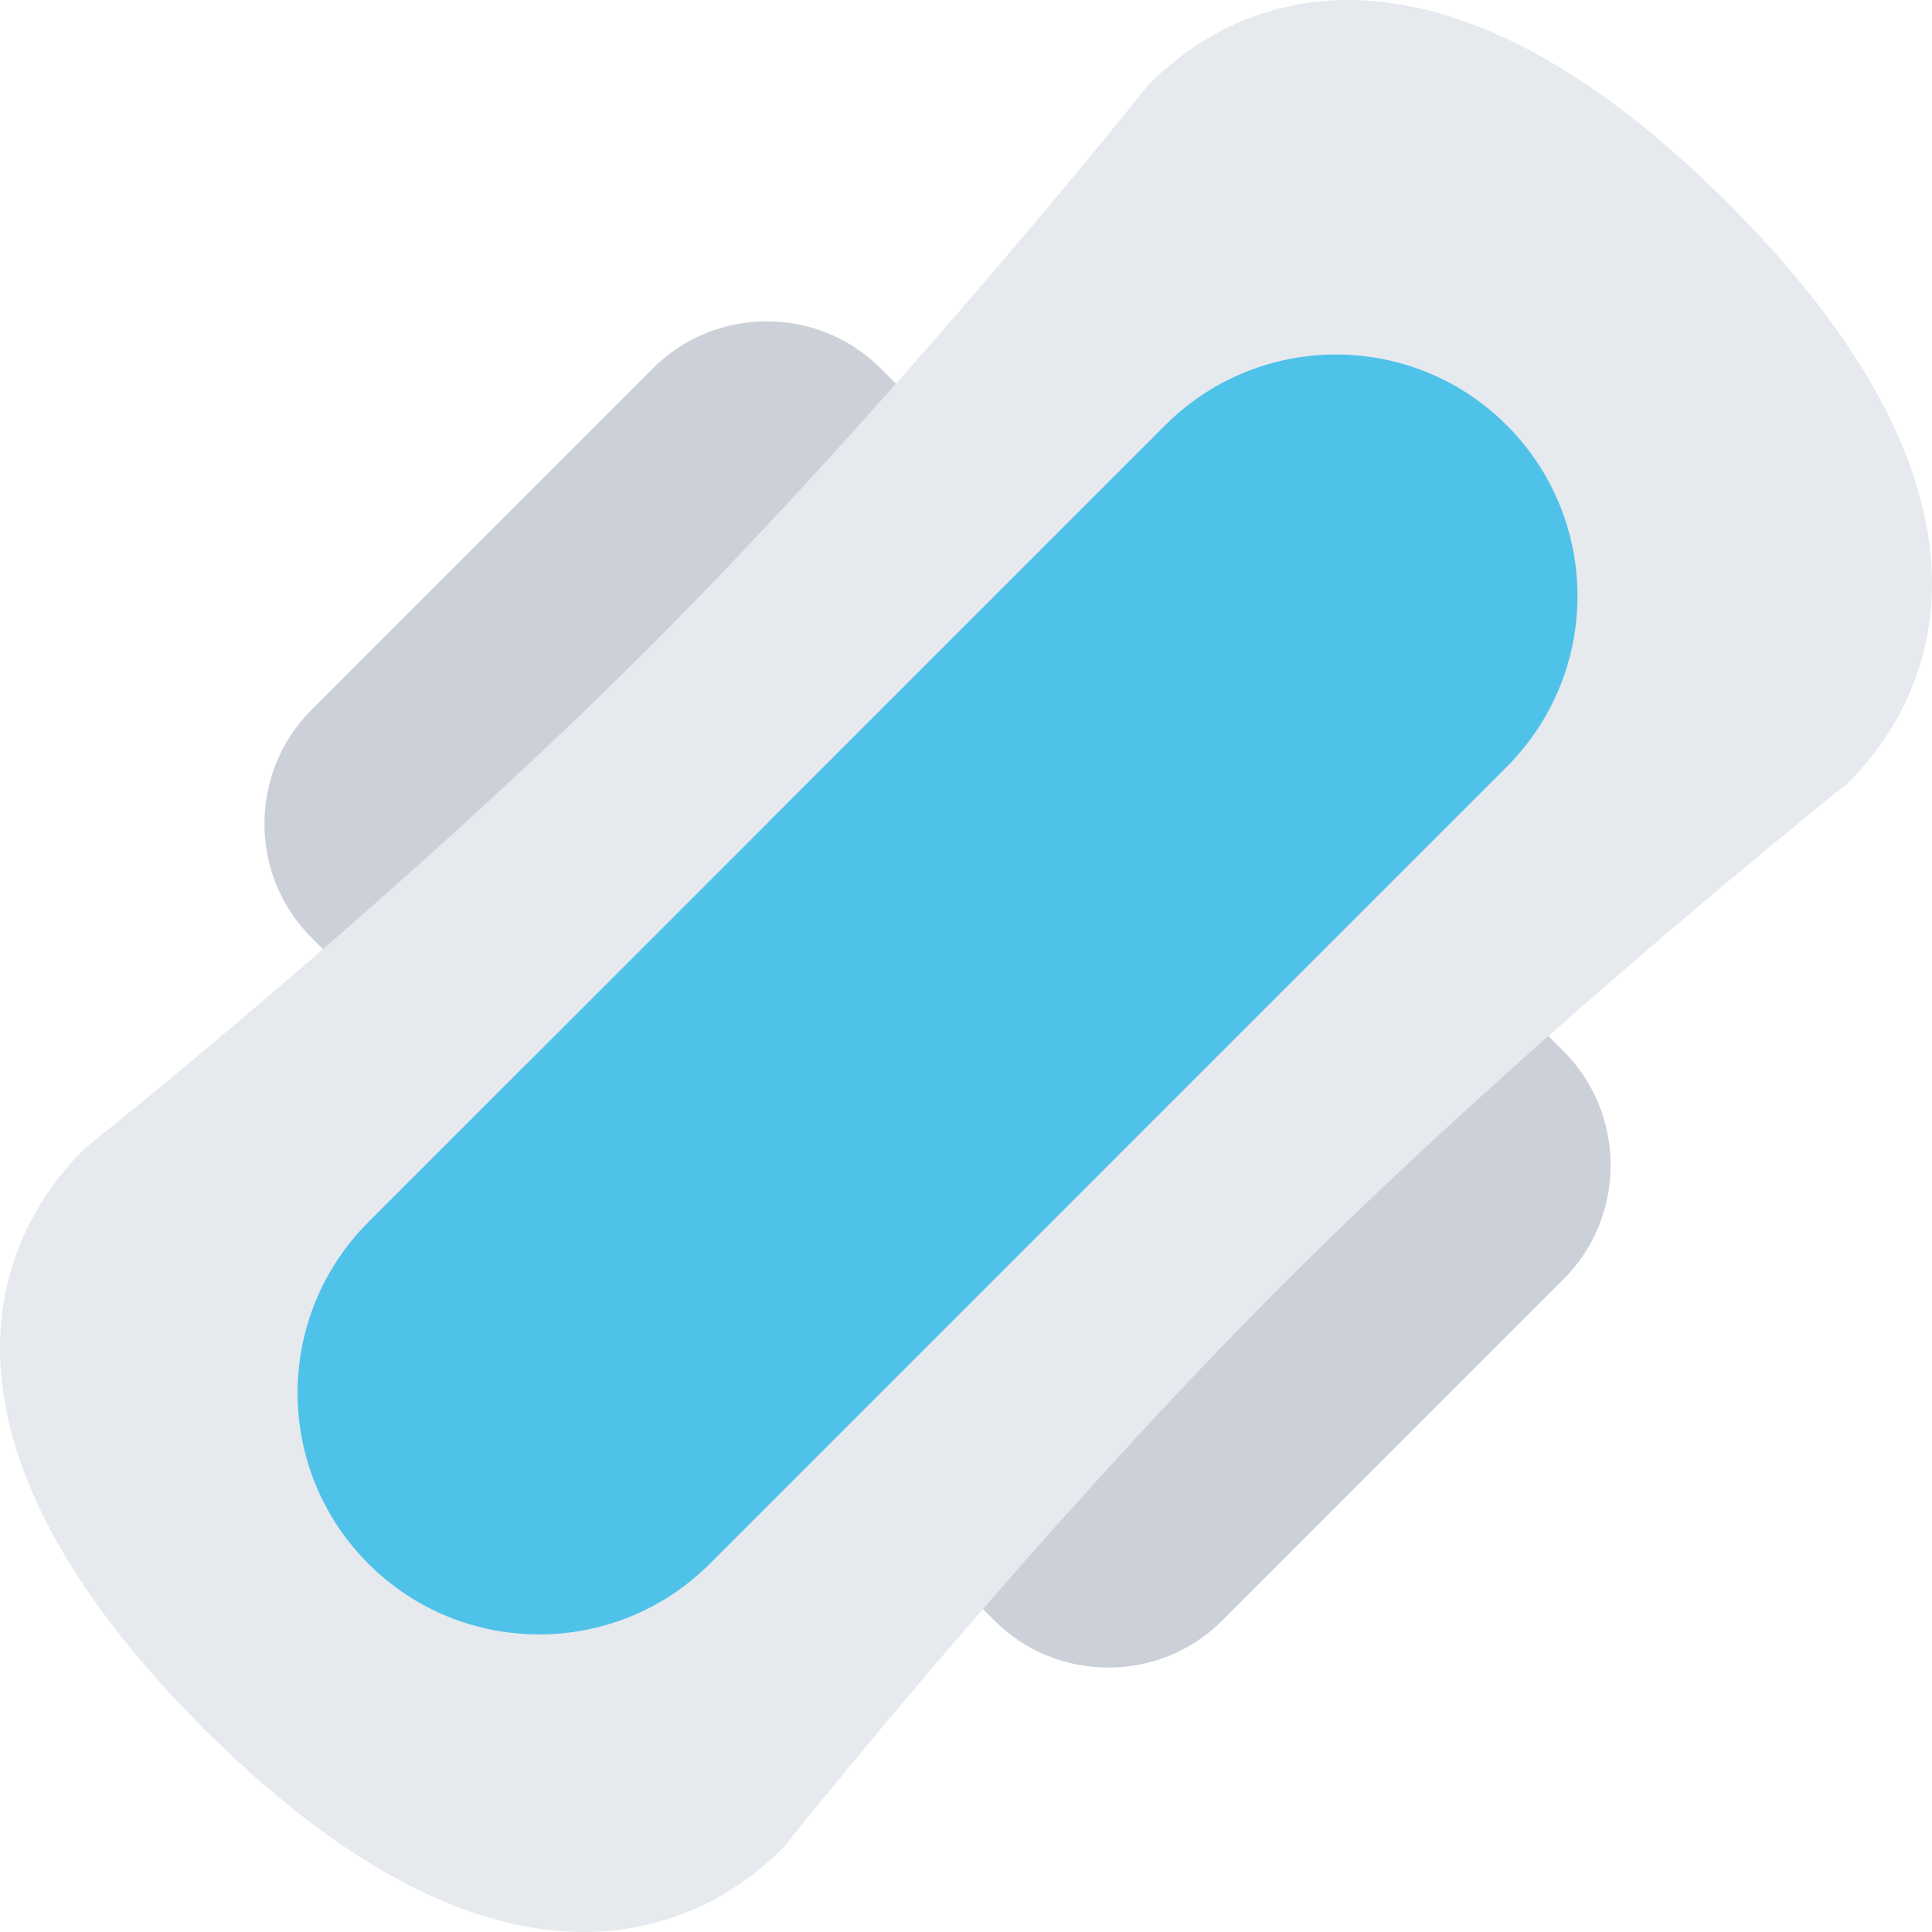 <?xml version="1.0" encoding="iso-8859-1"?>
<!-- Uploaded to: SVG Repo, www.svgrepo.com, Generator: SVG Repo Mixer Tools -->
<svg height="800px" width="800px" version="1.1" id="Layer_1" xmlns="http://www.w3.org/2000/svg" xmlns:xlink="http://www.w3.org/1999/xlink" 
	 viewBox="0 0 511.986 511.986" xml:space="preserve">
<path style="fill:#CCD1D9;" d="M323.879,429.472c-16.594,16.593-43.75,16.593-60.343,0L82.525,248.461
	c-16.593-16.594-16.593-43.749,0-60.342l90.506-90.514c16.593-16.594,43.741-16.594,60.334,0l181.011,181.011
	c16.593,16.594,16.593,43.749,0,60.343L323.879,429.472z"/>
<path style="fill:#E6E9ED;" d="M489.609,207.587c27.889-27.89,41.482-80.576-31.578-153.637S332.301-5.517,304.394,22.388
	c0,0-65.24,82.076-132.582,149.418c-67.35,67.357-149.434,132.59-149.434,132.59c-27.89,27.906-41.483,80.592,31.57,153.637
	c73.061,73.062,125.739,59.468,153.645,31.578c0,0,65.24-82.076,132.582-149.434C407.517,272.836,489.609,207.587,489.609,207.587z"
	/>
<path style="fill:#4FC2E9;" d="M399.299,203.196c24.983-24.983,24.983-65.514,0-90.497c-24.828-24.828-64.982-25-90.014-0.5
	l-106.083,106.09h0.008L97.611,323.881c-25,24.984-25,65.514,0,90.498c24.819,24.827,64.975,24.999,90.005,0.5l106.09-106.092
	h-0.016L399.299,203.196z"/>
</svg>